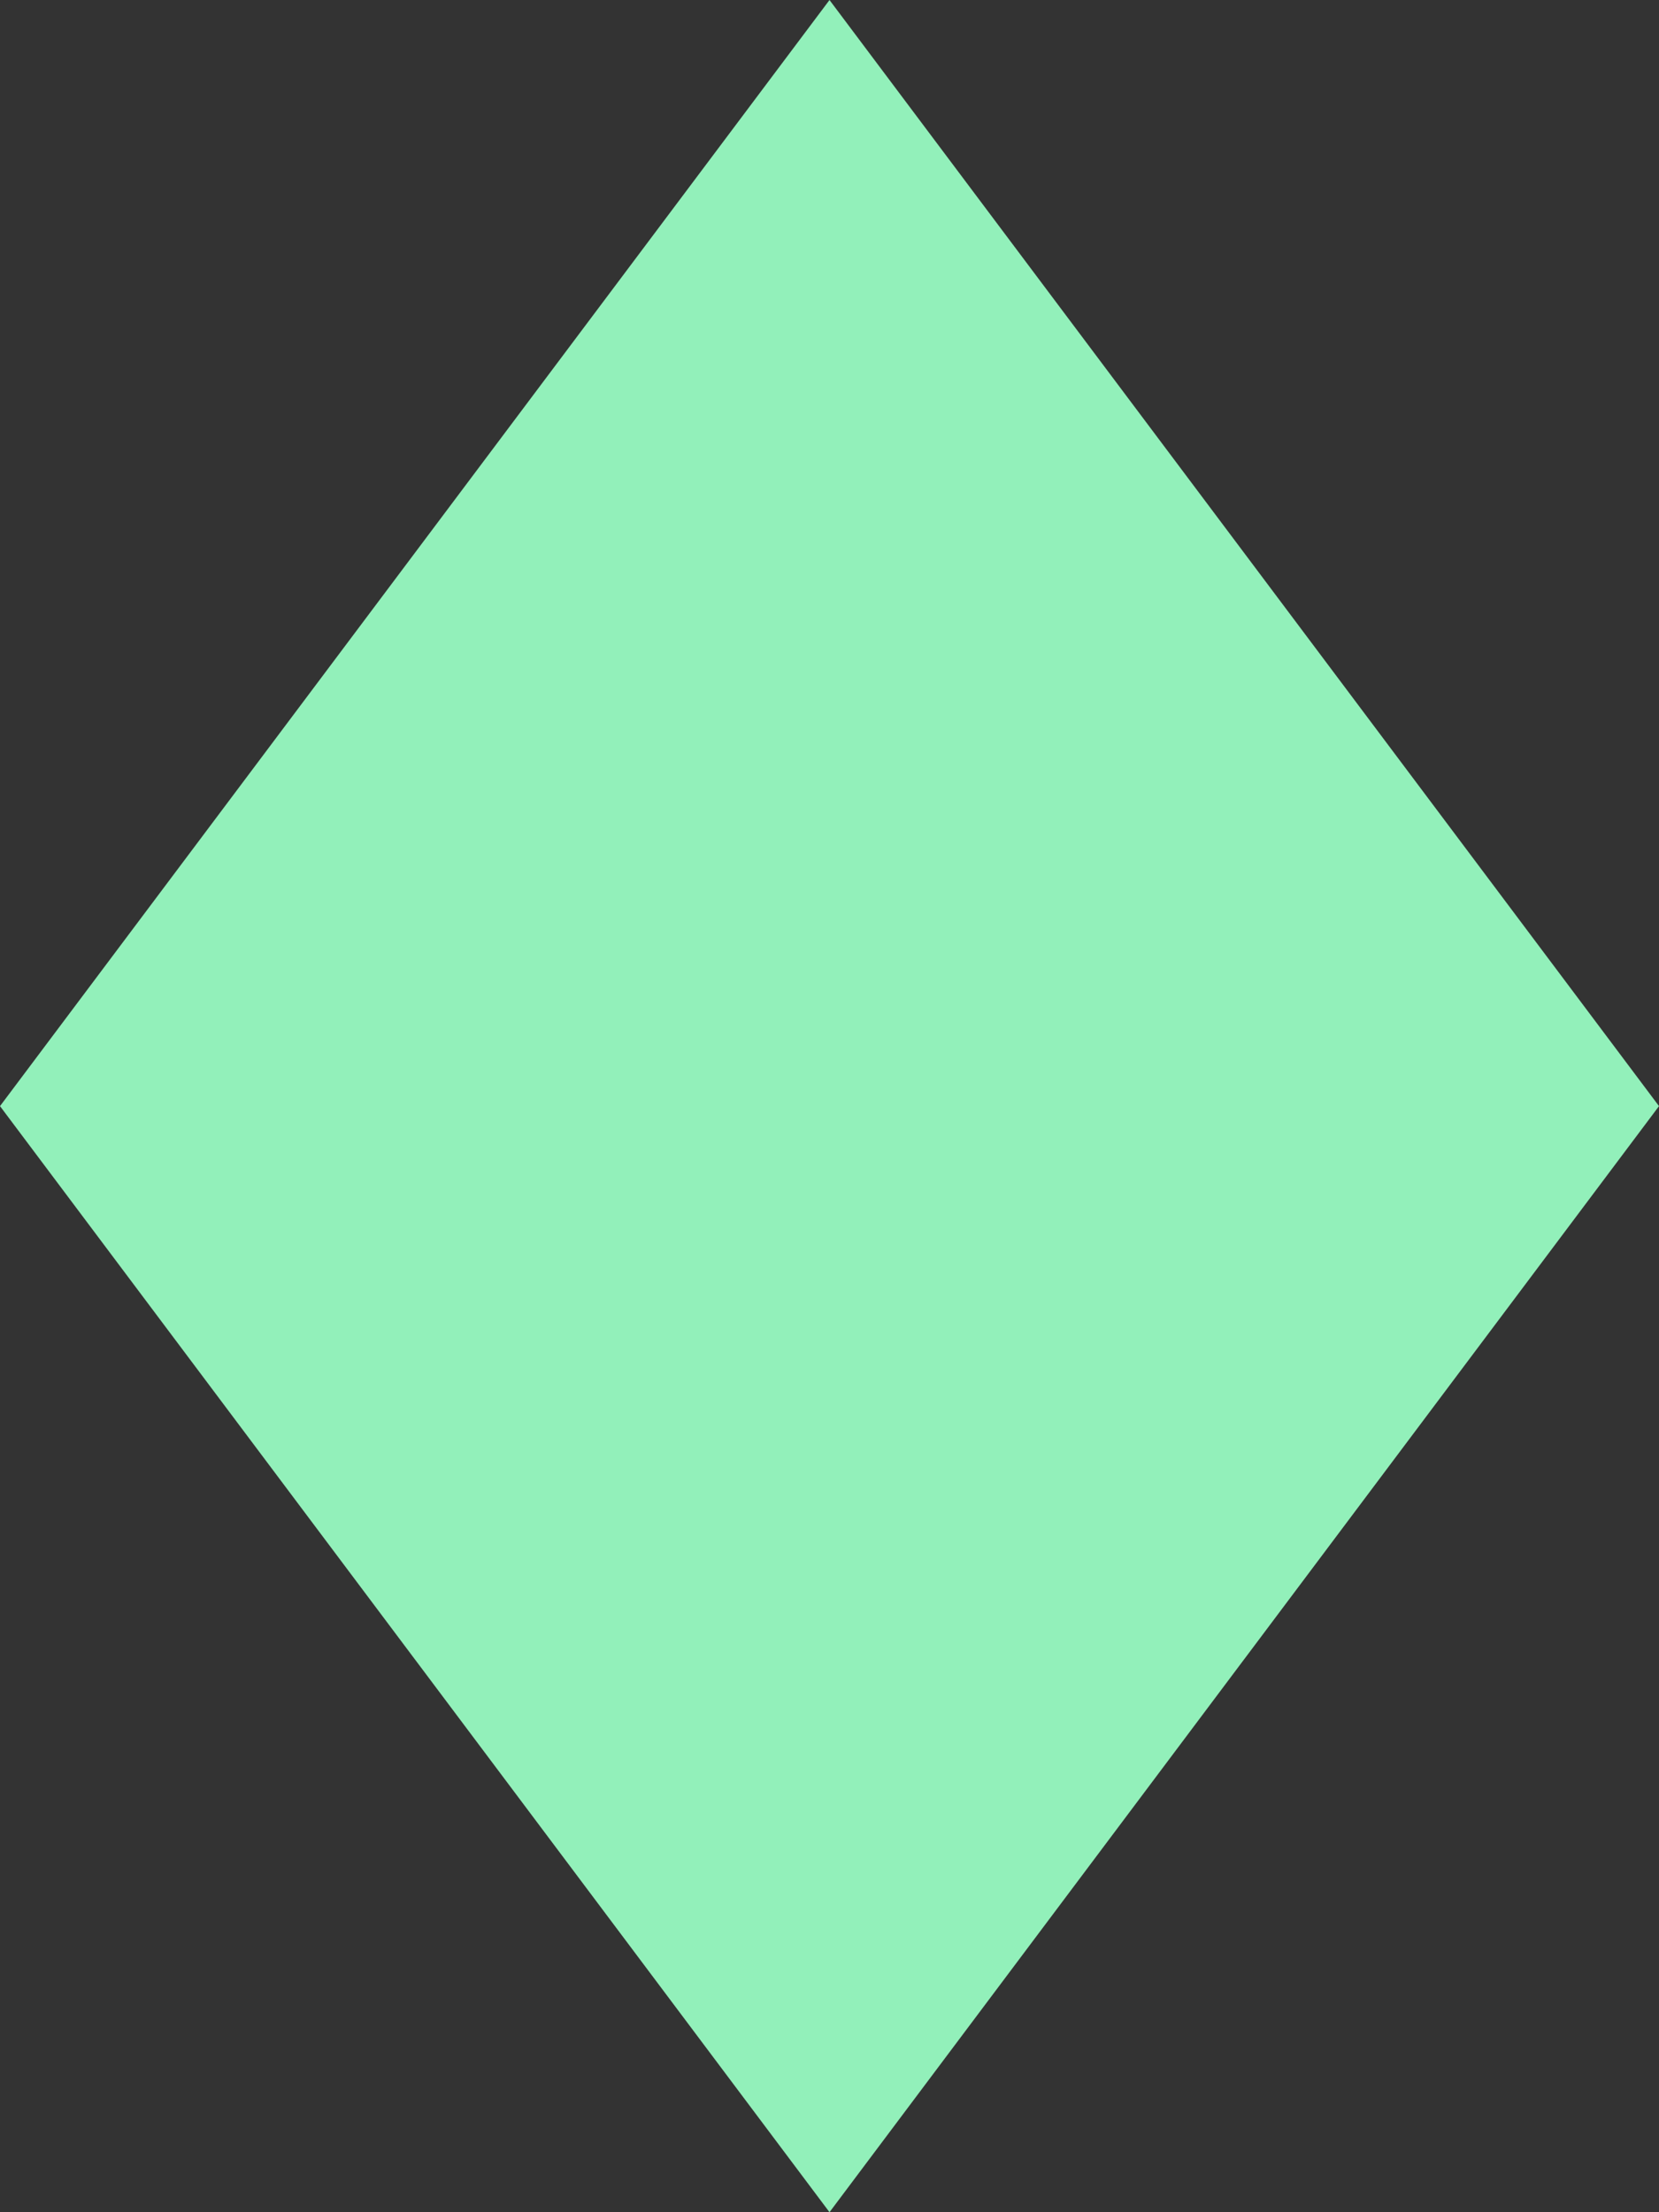 <svg xmlns="http://www.w3.org/2000/svg" xmlns:xlink="http://www.w3.org/1999/xlink" id="Lag_1" x="0px" y="0px" viewBox="0 0 100 133.333" xml:space="preserve"><rect x="0" y="0" width="100" height="133.333" fill="#333333" stroke="none"/><polygon fill="#92F0BA" points="50,133.333 0,66.667 50,-0 100,66.667 "></polygon><polygon fill="#EDEDED" points="249.833,-190.226 392.489,6.808 249.833,203.843 107.178,6.808 "></polygon><g></g><g></g><g></g><g></g><g></g><g></g><g></g><g></g><g></g><g></g><g></g><g></g><g></g><g></g><g></g></svg>